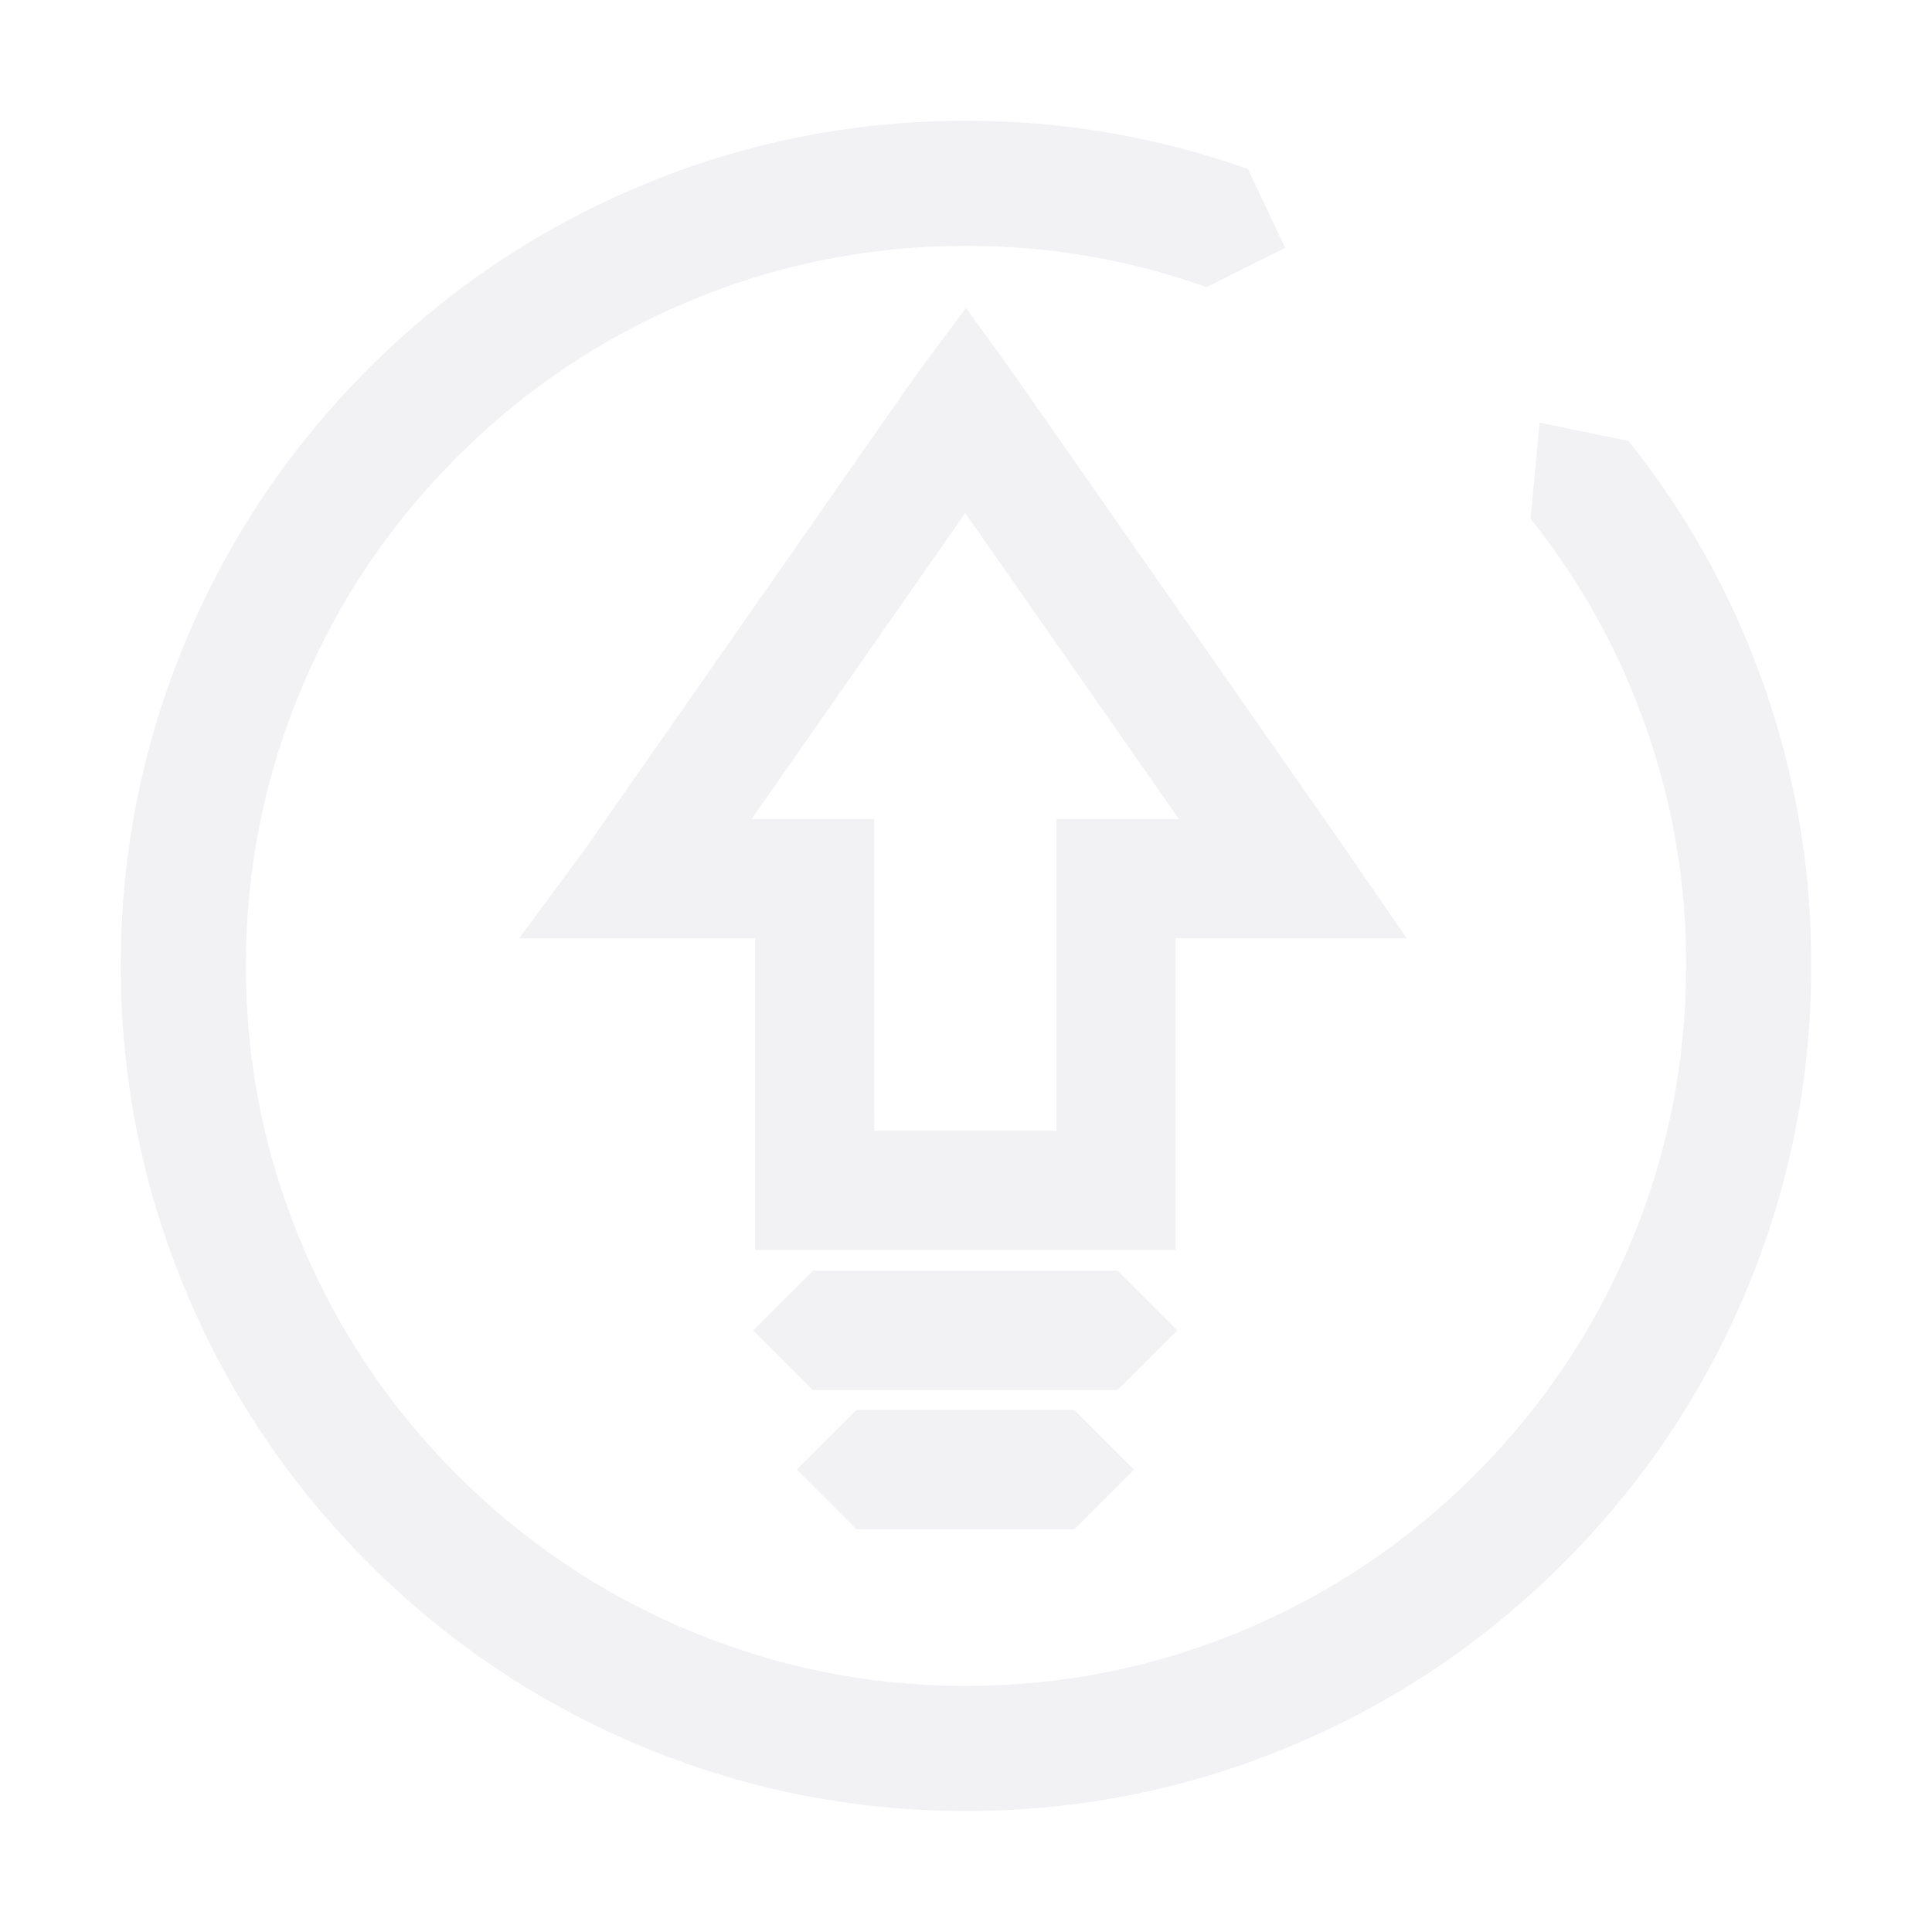 <svg xmlns="http://www.w3.org/2000/svg" xmlns:xlink="http://www.w3.org/1999/xlink" fill="none" version="1.1" width="160" height="160" viewBox="0 0 160 160"><defs><clipPath id="master_svg0_1548_39632"><rect x="0" y="0" width="160" height="160" rx="0"/></clipPath></defs><g clip-path="url(#master_svg0_1548_39632)"><g><g><path d="M52.769,144.47Q65.774,149.98,79.99,149.98Q94.206,149.98,107.214,144.469Q119.772,139.148,129.468,129.455Q139.165,119.762,144.487,107.207Q149.999,94.202,149.999,79.998Q150.044,68.152,146.151,56.963Q142.257,45.775,134.872,36.522L127.5,35L126.756,42.964Q133.047,50.846,136.362,60.372Q139.677,69.897,139.638,79.99Q139.638,92.1,134.943,103.175Q130.408,113.872,122.143,122.133Q113.879,130.394,103.178,134.927Q92.101,139.619,79.99,139.619Q67.88,139.619,56.805,134.927Q46.108,130.394,37.847,122.134Q29.586,113.873,25.054,103.175Q20.361,92.101,20.361,79.99Q20.361,67.88,25.054,56.805Q29.586,46.108,37.847,37.847Q46.108,29.586,56.805,25.054Q67.88,20.361,79.993,20.361Q90.238,20.348,99.931,23.774Q104.512,21.471,106.431,20.533L106.458,20.59Q106.112,21.566,106.115,21.567Q106.117,21.568,106.5,20.5L106.431,20.533L103.354,13.996Q92.015,9.985,79.99,10Q65.775,10,52.771,15.51Q40.215,20.83,30.523,30.523Q20.83,40.215,15.51,52.771Q10,65.776,10,79.99Q10,94.205,15.51,107.209Q20.829,119.765,30.521,129.458Q40.213,139.15,52.769,144.47ZM92.425,103.513L67.46,103.513Q65.415,103.513,62.523,103.512L62.523,98.576L62.523,77.704L52.775,77.704Q51.399,77.707,42.999,77.703L48.72,69.94L75.887,31.025L80,25.5L83.984,31.025L111.151,69.94Q111.941,71.072,116.499,77.703L107.102,77.704L97.354,77.704L97.354,98.576L97.355,103.512L92.425,103.513ZM92.705,101.499C94.192,101.354,95.354,100.101,95.354,98.576L95.354,75.704L95.354,75.704L95.354,98.576C95.354,100.1,94.192,101.354,92.705,101.499ZM107.102,75.704C108.197,75.704,109.201,75.095,109.707,74.125C110.213,73.154,110.137,71.983,109.511,71.085L82.344,32.17C81.759,31.333,80.847,30.914,79.935,30.914C80.847,30.914,81.759,31.333,82.343,32.17L109.51,71.085C110.137,71.983,110.212,73.154,109.706,74.125C109.201,75.095,108.197,75.703,107.102,75.704ZM70.397,95.639L70.397,95.639L70.389,72.767C70.389,71.195,69.155,69.912,67.603,69.834C69.156,69.912,70.39,71.195,70.39,72.767L70.397,95.639ZM79.939,38.992L79.938,38.991L58.41,69.83L58.411,69.83L59.807,67.83L78.719,40.738L79.939,38.992ZM62.246,67.83L67.453,67.83L72.39,67.83L72.39,72.767L72.397,93.639L87.488,93.639L87.488,72.767L87.487,67.83L92.425,67.83L97.632,67.83L79.939,42.485L62.246,67.83ZM67.317,115.11L62.38,110.173L67.317,105.236L92.561,105.236L97.498,110.173Q96.051,111.62,92.561,115.11L67.317,115.11ZM92.86,113.095C94.342,112.945,95.498,111.694,95.498,110.173C95.498,108.652,94.342,107.401,92.86,107.251C94.341,107.402,95.497,108.652,95.497,110.173C95.497,111.694,94.341,112.945,92.86,113.095ZM88.981,126.645L70.919,126.645L65.982,121.708Q67.428,120.263,70.919,116.771L88.981,116.771L93.918,121.708Q92.473,123.155,88.981,126.645ZM89.297,124.628C90.771,124.471,91.918,123.223,91.918,121.708C91.918,120.187,90.762,118.936,89.281,118.786C90.762,118.937,91.918,120.188,91.918,121.708C91.918,123.223,90.77,124.47,89.297,124.628Z" fill-rule="evenodd" fill="#0A0C2B" fill-opacity="0.051"/></g></g></g></svg>